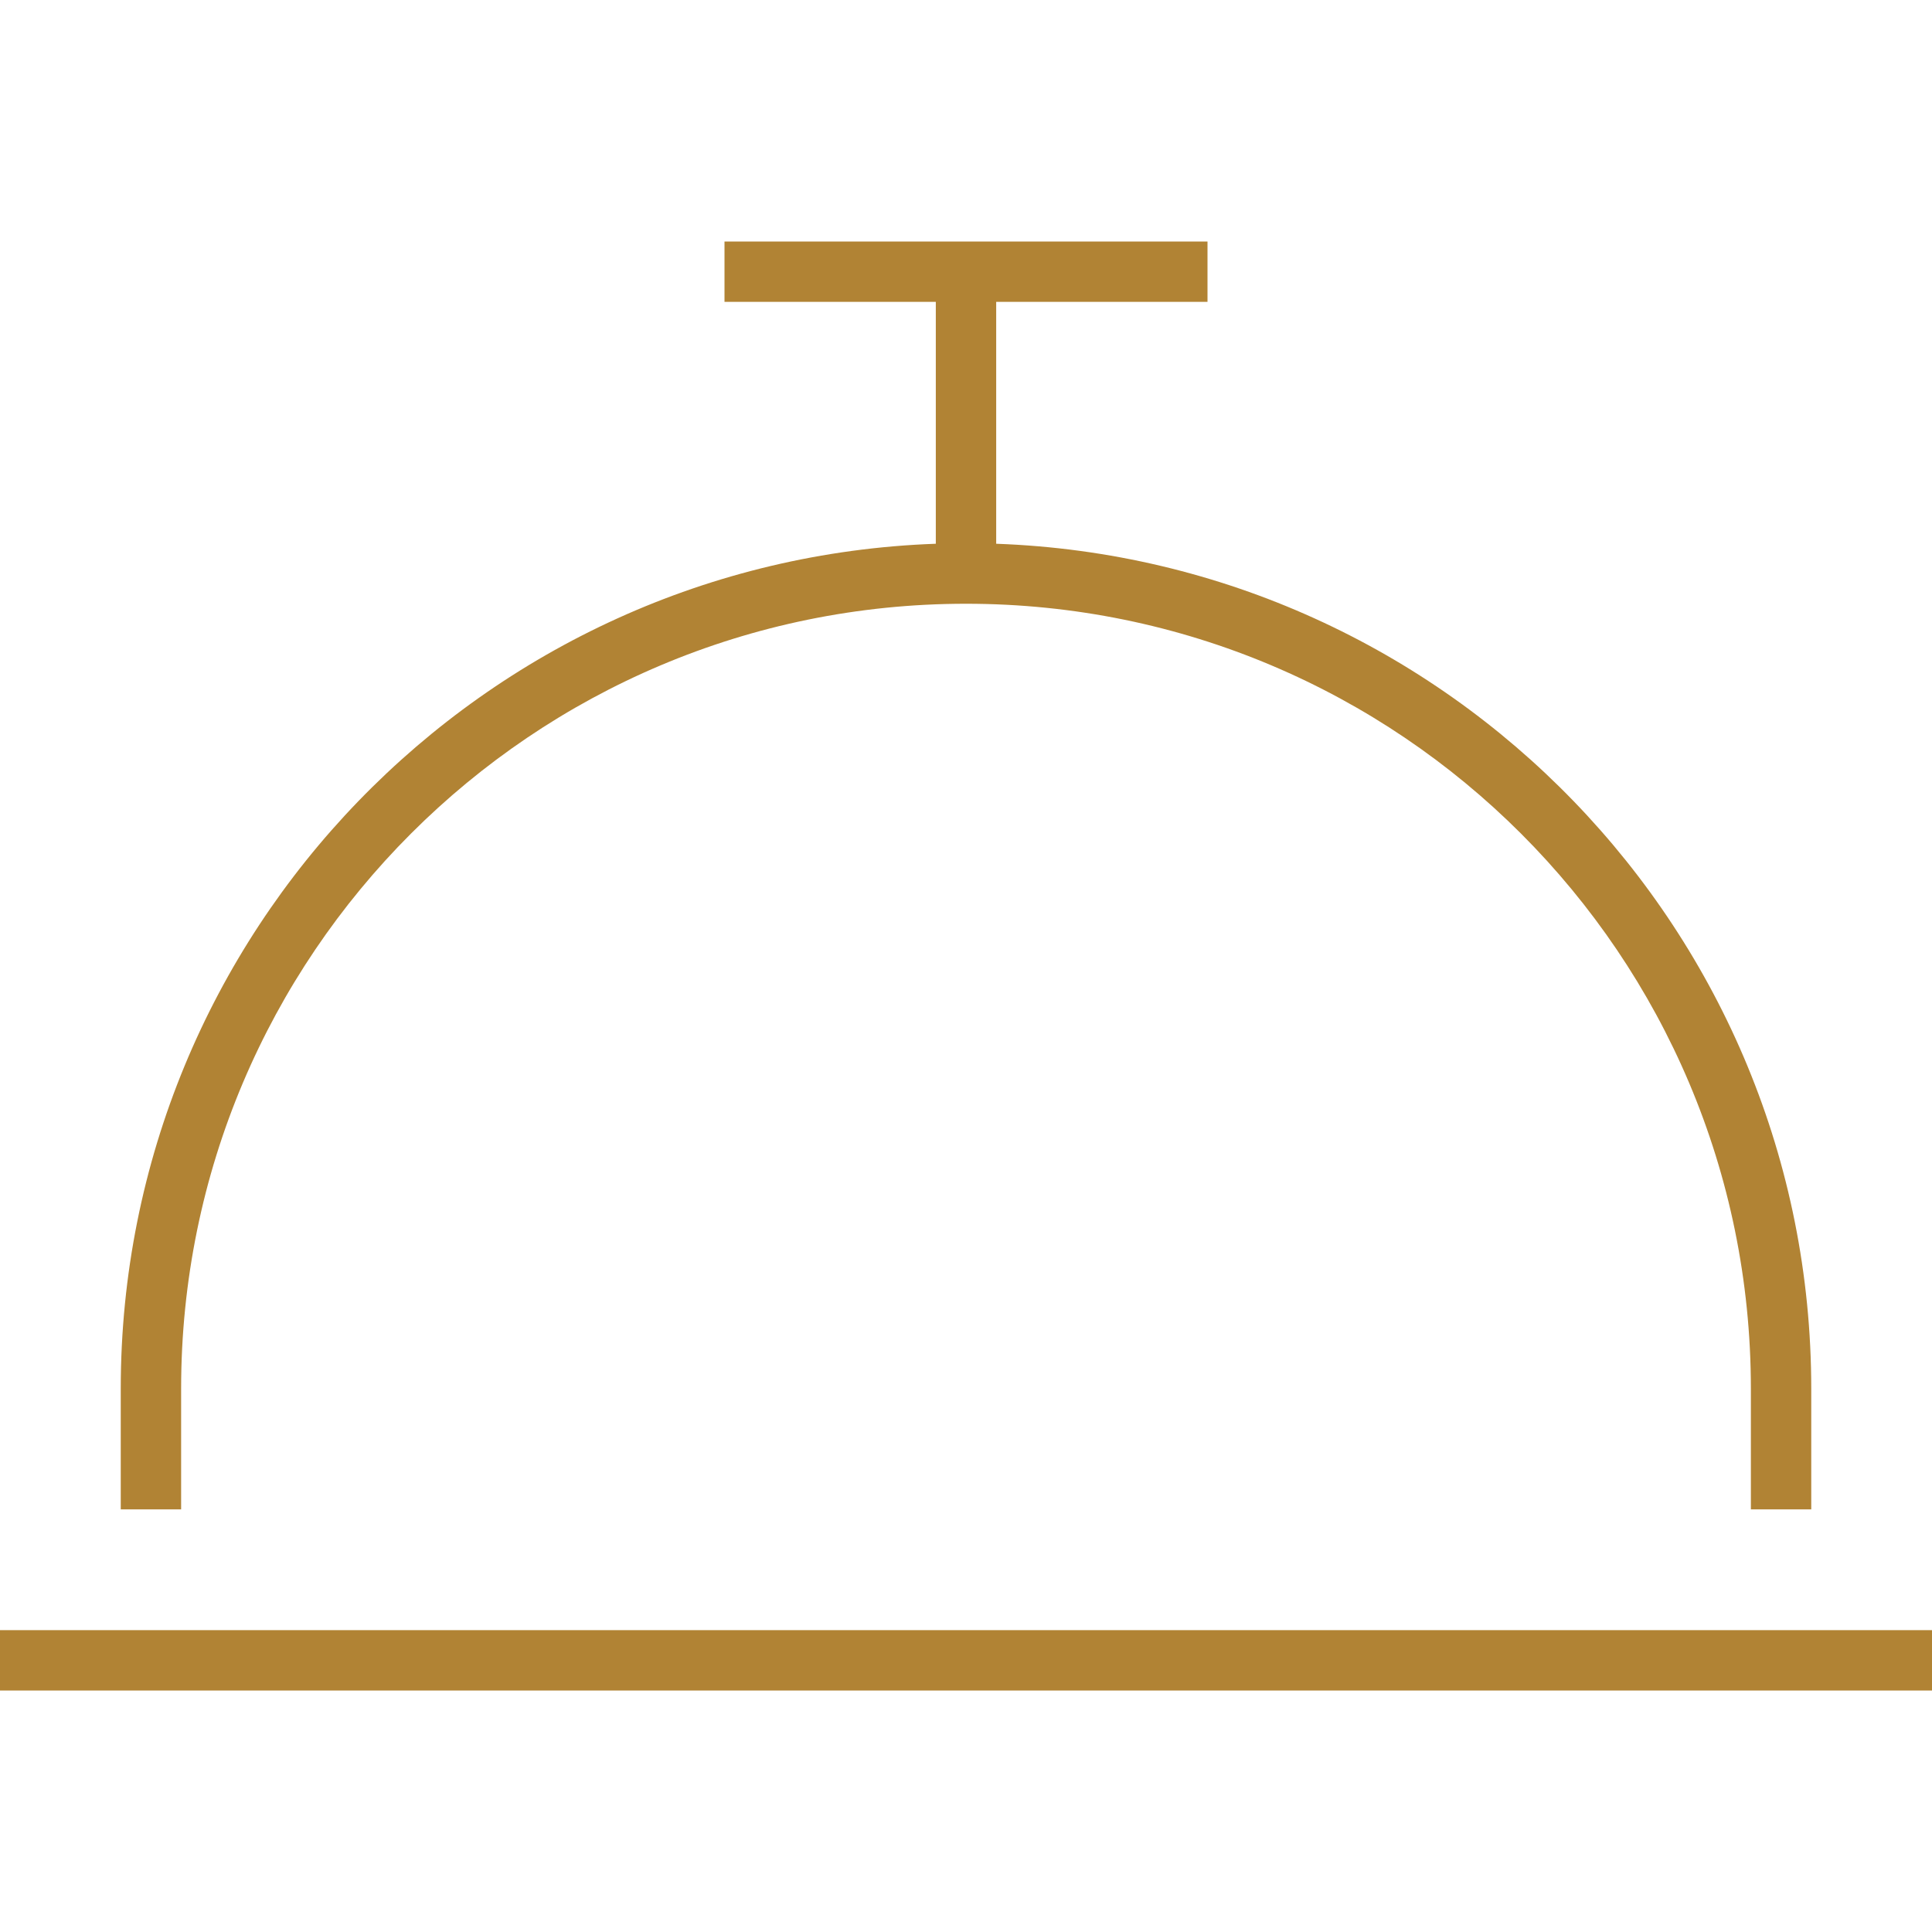 <?xml version="1.0" encoding="UTF-8"?>
<svg xmlns="http://www.w3.org/2000/svg" viewBox="0 0 512 512">
  <path fill="#b18334" d="M200 64l-8 0 0 16 8 0 48 0 0 64.1C128 148.4 32 247 32 368l0 32 16 0 0-32c0-114.9 93.1-208 208-208s208 93.1 208 208l0 32 16 0 0-32c0-121-96-219.6-216-223.9L264 80l48 0 8 0 0-16-8 0-56 0-56 0zM8 432l-8 0 0 16 8 0 496 0 8 0 0-16-8 0L8 432z"></path>
</svg>

